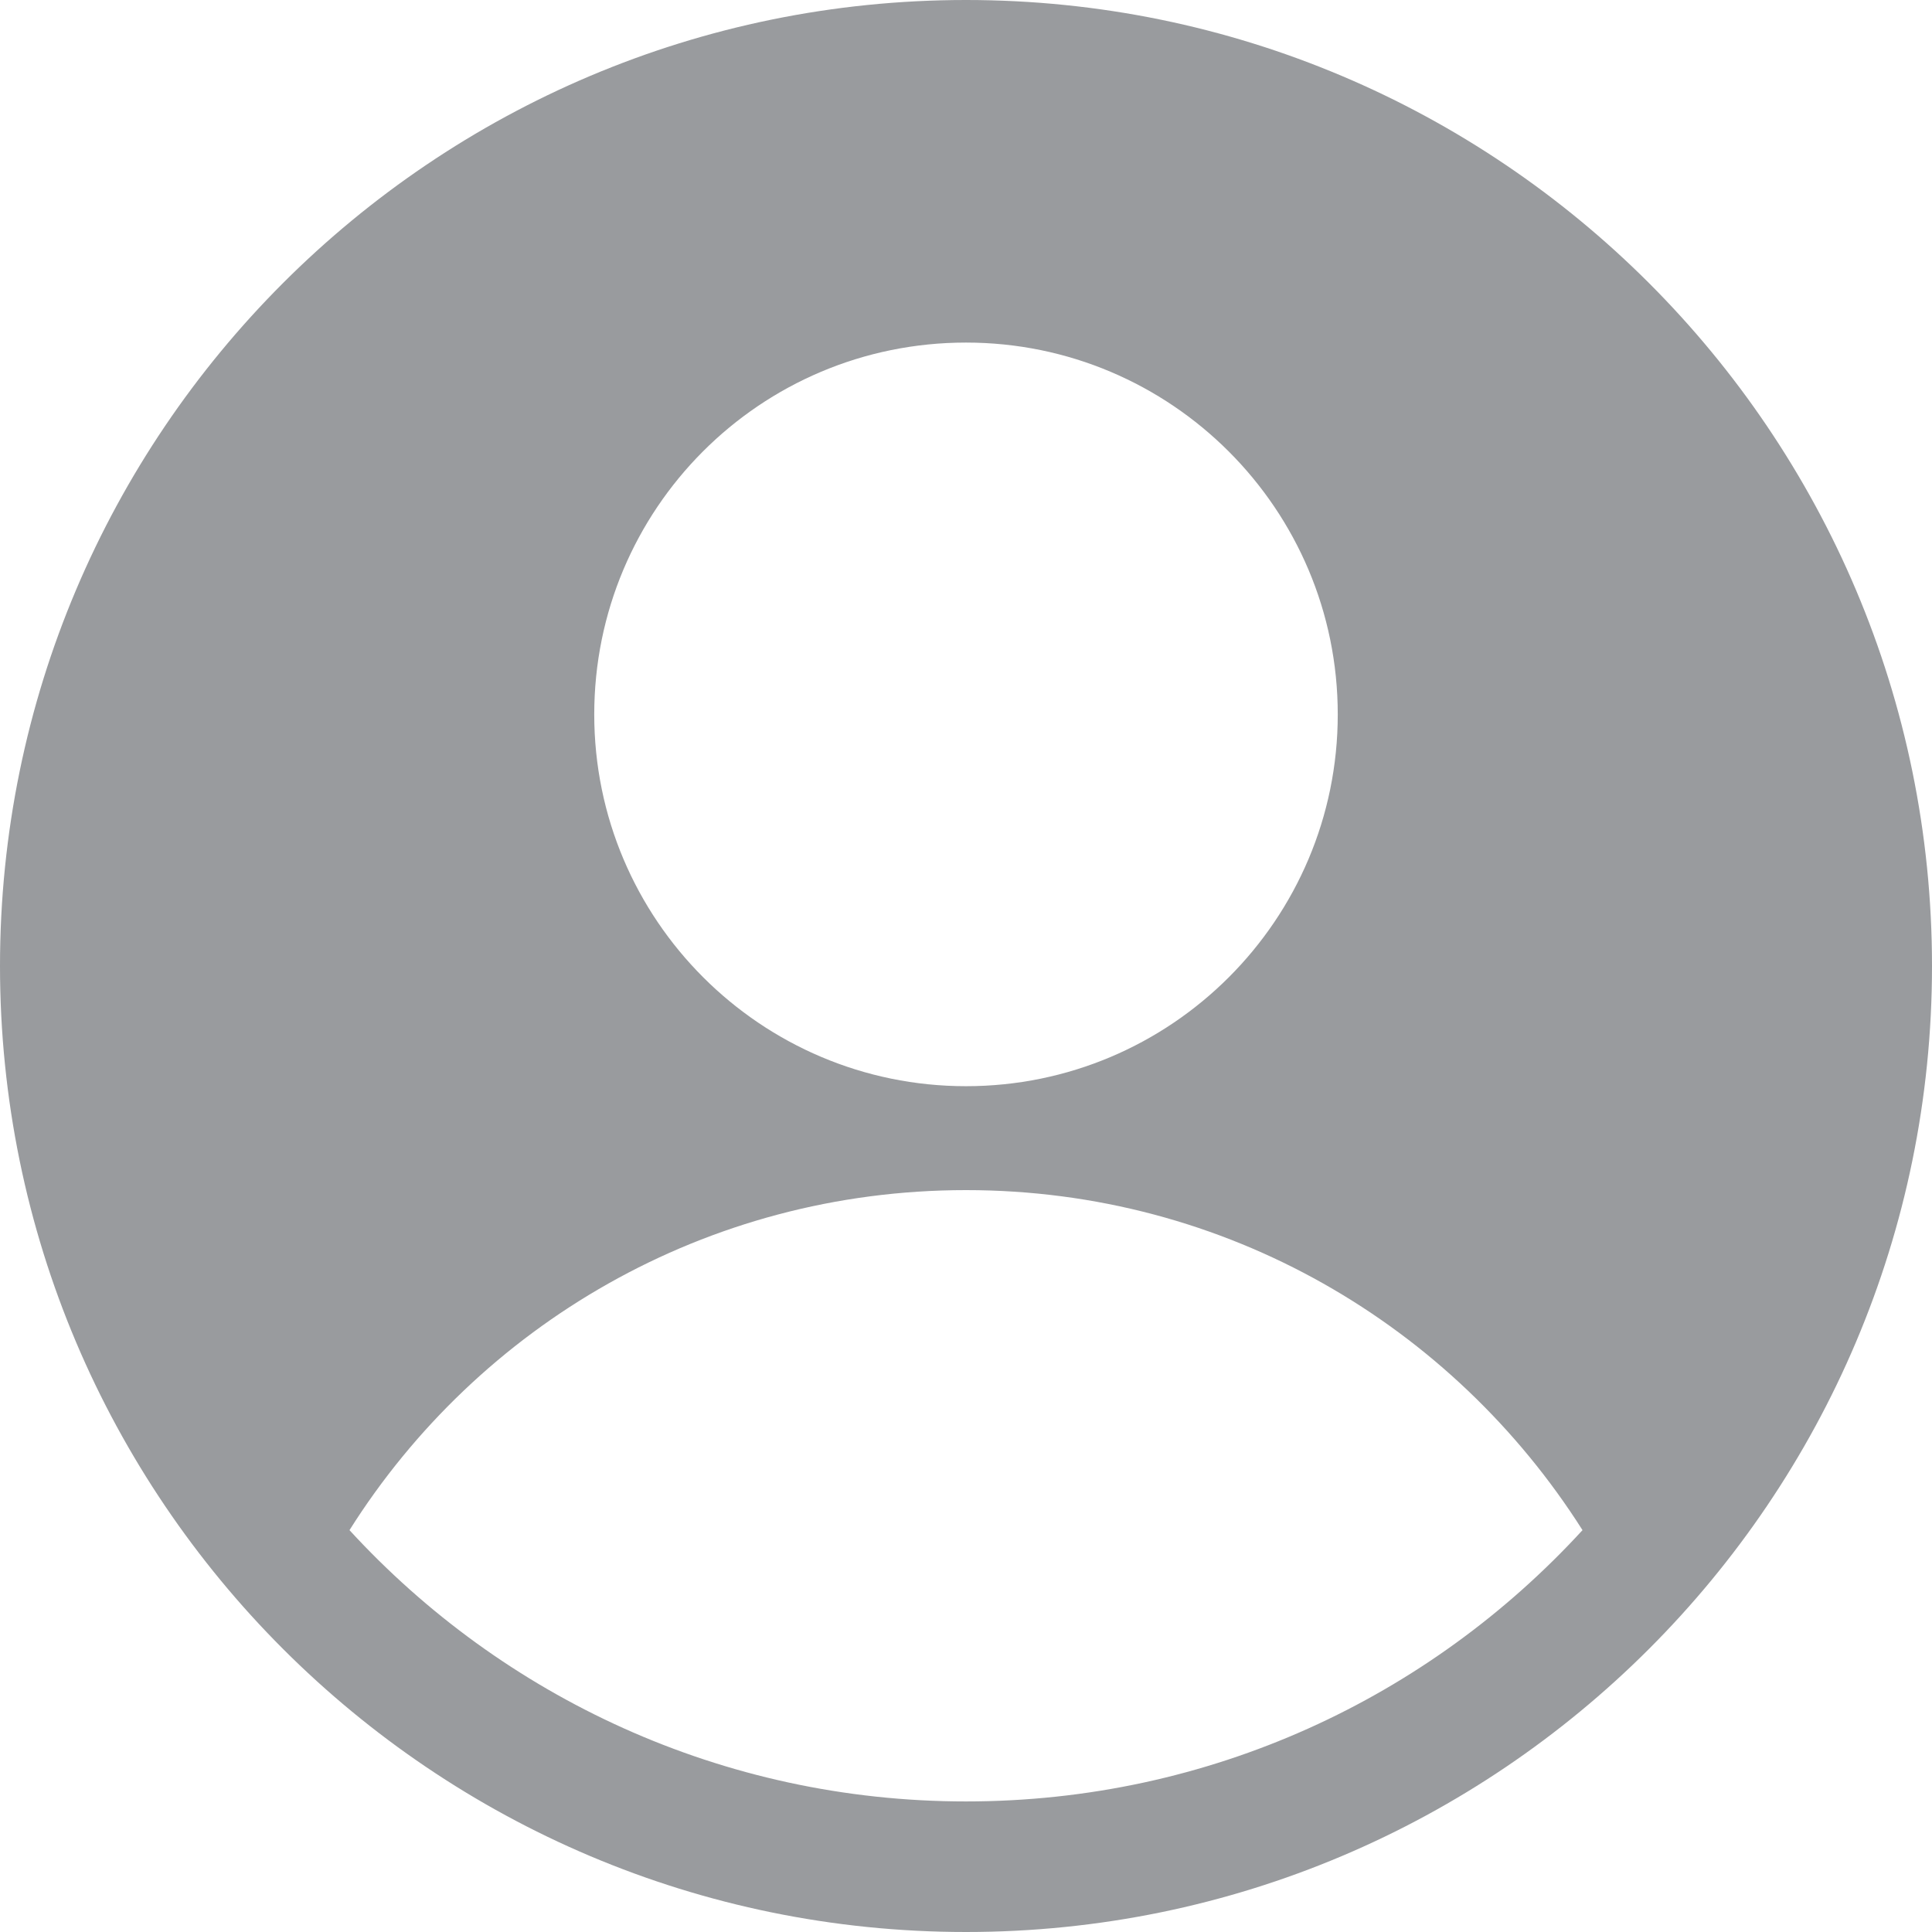 <svg width="19" height="19" viewBox="0 0 19 19" fill="none" xmlns="http://www.w3.org/2000/svg">
<path d="M9.5 0C4.256 0 0 4.256 0 9.5C0 14.744 4.256 19 9.5 19C14.744 19 19 14.744 19 9.5C19 4.256 14.744 0 9.5 0ZM9.5 3.369C11.518 3.369 13.156 5.008 13.156 7.026C13.156 9.044 11.518 10.682 9.5 10.682C7.482 10.682 5.844 9.044 5.844 7.026C5.844 5.008 7.473 3.369 9.5 3.369ZM9.5 17.716C7.102 17.716 4.94 16.686 3.437 15.048C4.704 13.038 6.941 11.704 9.5 11.704C12.059 11.704 14.288 13.038 15.563 15.048C14.052 16.695 11.898 17.716 9.5 17.716Z" fill="#999B9E"/>
</svg>
